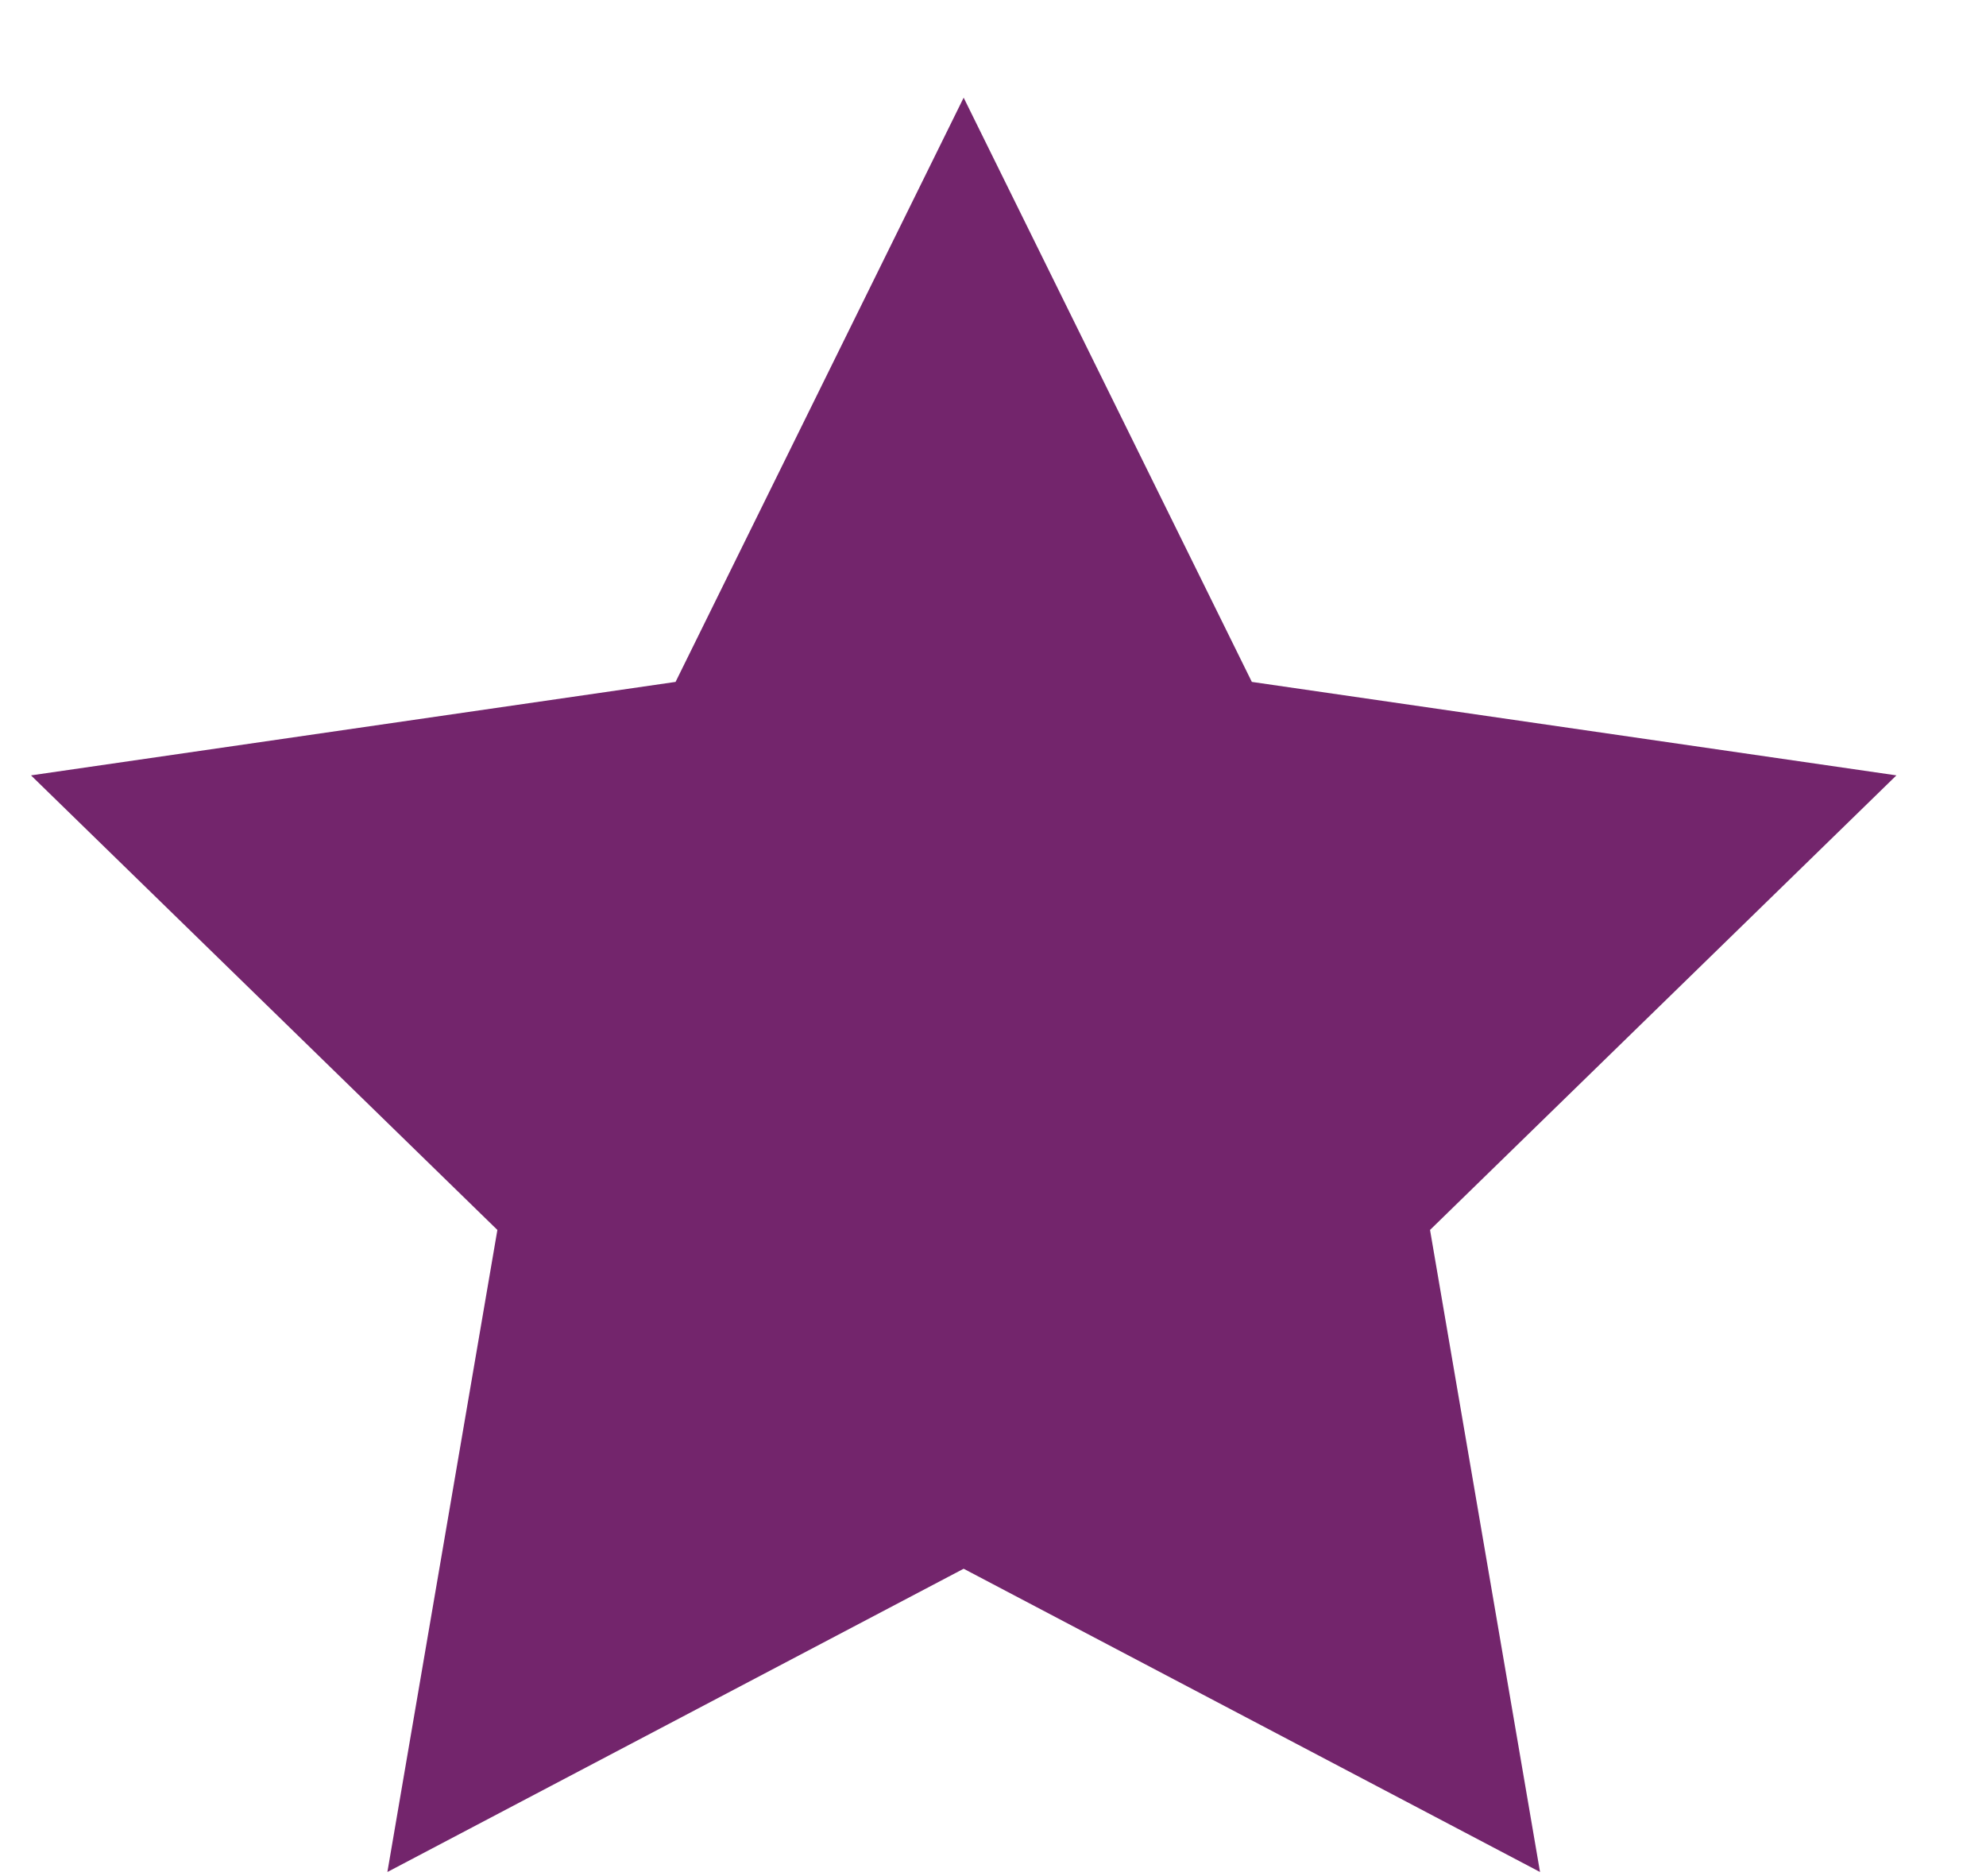 <?xml version="1.0" encoding="UTF-8"?>
<svg width="18px" height="17px" viewBox="0 0 18 17" version="1.1" xmlns="http://www.w3.org/2000/svg" xmlns:xlink="http://www.w3.org/1999/xlink">
    <!-- Generator: Sketch 49.2 (51160) - http://www.bohemiancoding.com/sketch -->
    <title>Fill 7</title>
    <desc>Created with Sketch.</desc>
    <defs></defs>
    <g id="Designs" stroke="none" stroke-width="1" fill="none" fill-rule="evenodd">
        <g id="Partners-2" transform="translate(-413, -442)" fill="#73256C">
            <g id="Page-1" transform="translate(239, 301)">
                <polygon id="Fill-7" points="182.734 141.885 185.346 147.179 191.188 148.026 186.961 152.145 187.958 157.963 182.734 155.215 177.511 157.963 178.508 152.145 174.281 148.026 180.123 147.179"></polygon>
            </g>
        </g>
    </g>
</svg>